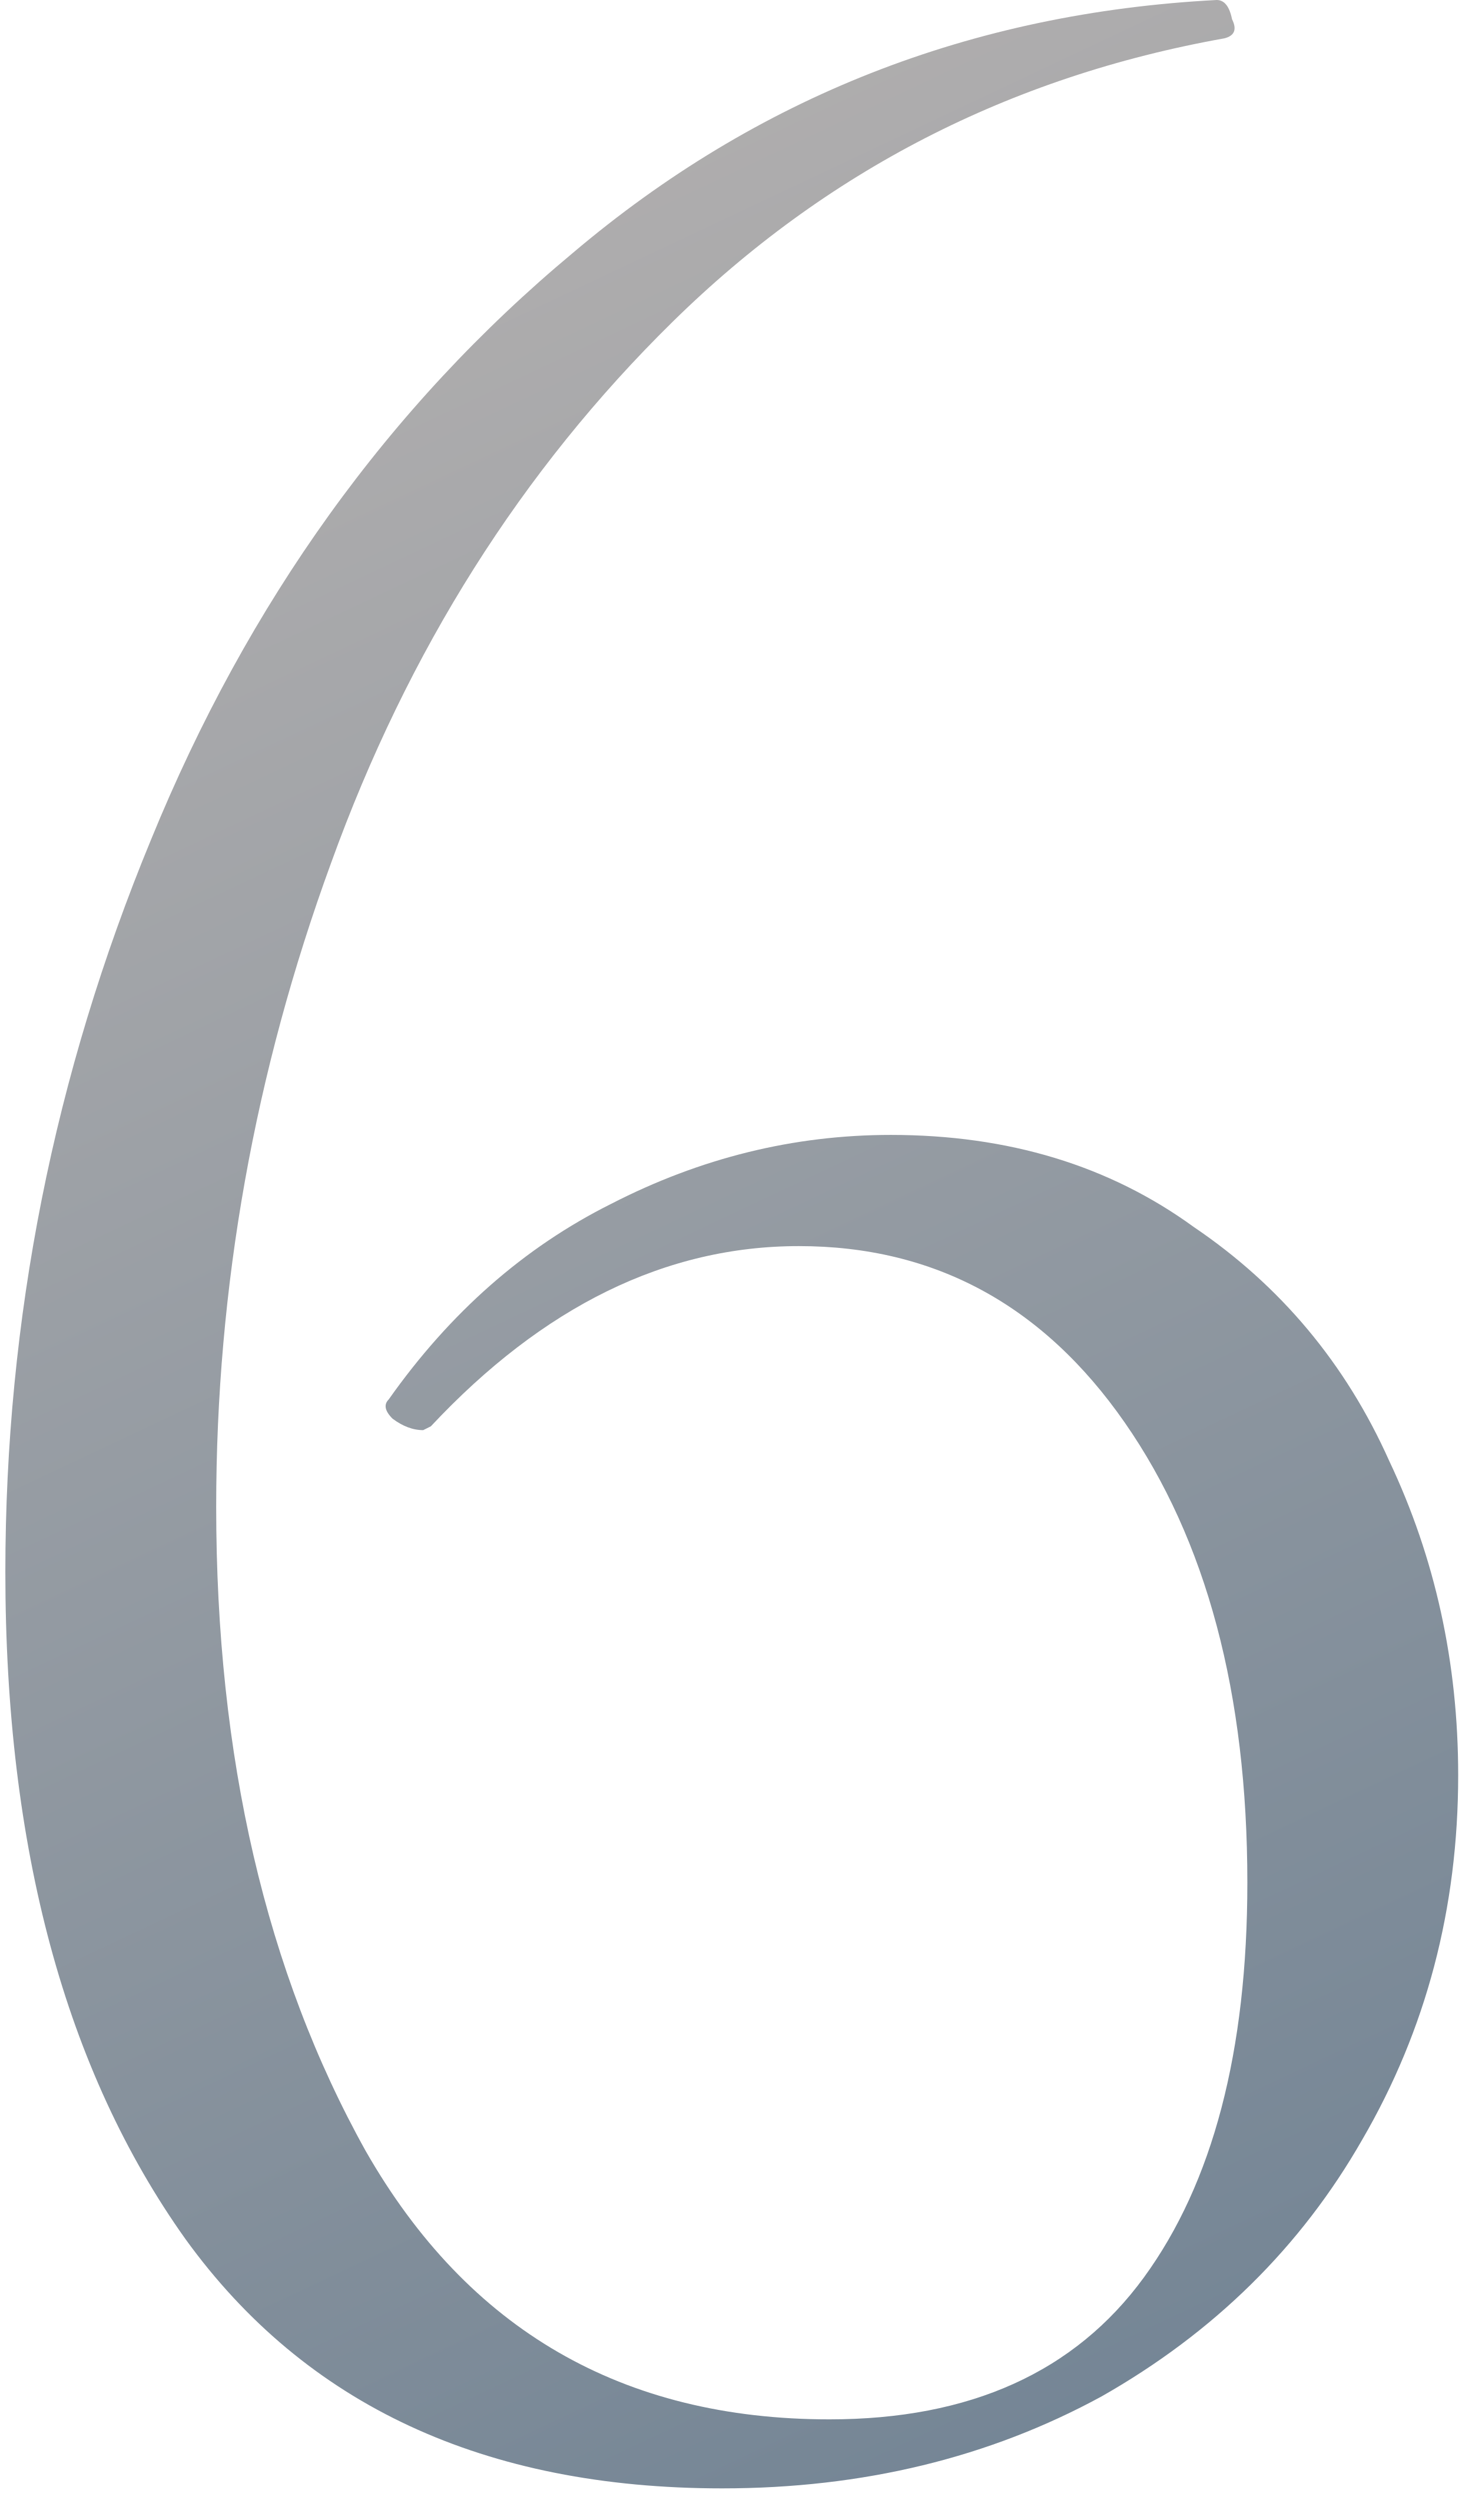 <svg width="96" height="163" viewBox="0 0 96 163" fill="none" xmlns="http://www.w3.org/2000/svg">
<path d="M58.099 74C65.765 74 72.349 76 77.849 80C83.515 83.833 87.765 88.917 90.599 95.25C93.599 101.583 95.099 108.417 95.099 115.75C95.099 124.417 93.015 132.333 88.849 139.5C84.849 146.5 79.182 152.083 71.849 156.25C64.515 160.25 56.265 162.25 47.099 162.25C31.599 162.25 19.932 156.833 12.099 146C4.265 135 0.349 120.5 0.349 102.5C0.349 86 3.515 70.083 9.849 54.75C16.182 39.25 25.349 26.5 37.349 16.5C49.349 6.333 63.349 0.833 79.349 -9.29832e-06C79.849 -9.29832e-06 80.182 0.417 80.349 1.25C80.682 1.917 80.515 2.333 79.849 2.5C65.849 5 53.849 11.167 43.849 21C34.015 30.667 26.599 42.417 21.599 56.25C16.599 69.917 14.099 83.917 14.099 98.25C14.099 114.583 17.349 128.583 23.849 140.25C30.515 151.917 40.599 157.75 54.099 157.75C63.265 157.75 70.099 154.667 74.599 148.5C79.099 142.333 81.349 133.75 81.349 122.75C81.349 110.417 78.682 100.417 73.349 92.75C68.015 85.083 60.932 81.25 52.099 81.25C43.432 81.25 35.432 85.167 28.099 93L27.599 93.25C26.932 93.25 26.265 93 25.599 92.5C25.099 92 25.015 91.583 25.349 91.25C29.349 85.583 34.182 81.333 39.849 78.5C45.682 75.5 51.765 74 58.099 74Z" fill="url(#paint0_linear_1_1093)"/>
<defs>
<linearGradient id="paint0_linear_1_1093" x1="46.5" y1="-81.043" x2="143.866" y2="125.383" gradientUnits="userSpaceOnUse">
<stop stop-color="#CFC3BB"/>
<stop offset="1" stop-color="#748595"/>
</linearGradient>
</defs>
</svg>
